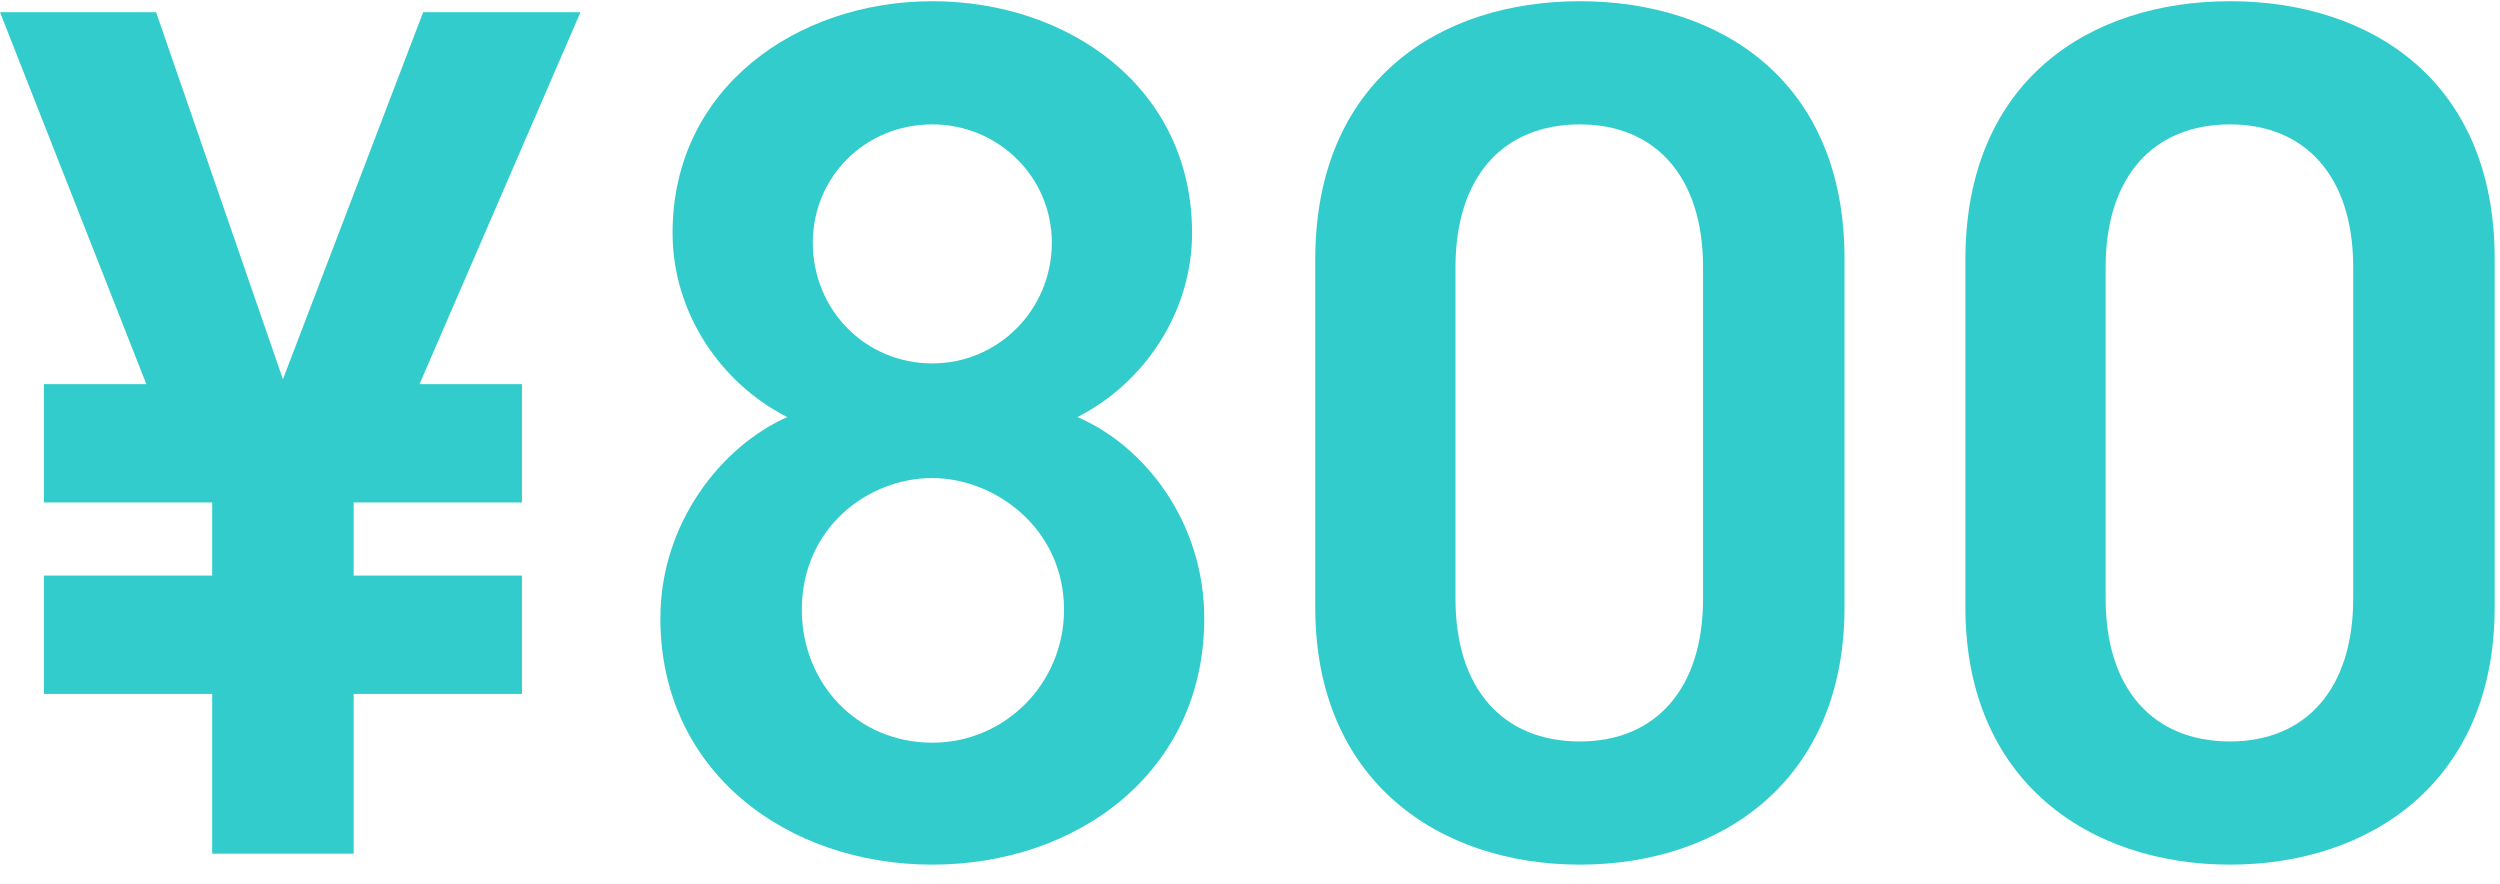 <svg width="82" height="29" viewBox="0 0 82 29" fill="none" xmlns="http://www.w3.org/2000/svg">
<path d="M1.44 18.88V22.76H6.96V28H11.6V22.76H17.12V18.88H11.6V16.48H17.12V12.6H13.76L19.04 0.4H13.88L9.28 12.44L5.12 0.4H0L4.8 12.6H1.44V16.48H6.96V18.88H1.44Z" fill="#33CCCC"/>
<path d="M21.66 20.28C21.66 25.32 25.82 28.36 30.58 28.36C35.34 28.36 39.5 25.32 39.5 20.28C39.5 17.16 37.58 14.64 35.34 13.68C37.54 12.56 39.1 10.24 39.1 7.64C39.1 2.88 35.06 0.04 30.58 0.04C26.14 0.04 22.06 2.88 22.06 7.64C22.06 10.24 23.62 12.56 25.82 13.68C23.66 14.64 21.66 17.16 21.66 20.28ZM26.3 20C26.3 17.32 28.46 15.68 30.58 15.68C32.62 15.68 34.9 17.32 34.9 20C34.9 22.4 32.98 24.36 30.58 24.36C28.1 24.36 26.3 22.4 26.3 20ZM26.66 7.96C26.66 5.8 28.38 4.08 30.58 4.08C32.74 4.08 34.5 5.8 34.5 7.96C34.5 10.16 32.74 11.92 30.58 11.92C28.38 11.92 26.66 10.16 26.66 7.96Z" fill="#33CCCC"/>
<path d="M81.825 19.92V8.48C81.825 2.64 77.745 0.04 73.145 0.04C68.545 0.04 64.465 2.64 64.465 8.52V19.92C64.465 25.64 68.545 28.36 73.145 28.36C77.745 28.36 81.825 25.64 81.825 19.92ZM77.185 8.76V19.64C77.185 22.6 75.625 24.32 73.145 24.32C70.625 24.32 69.065 22.6 69.065 19.64V8.76C69.065 5.8 70.625 4.08 73.145 4.08C75.625 4.08 77.185 5.8 77.185 8.76Z" fill="#33CCCC"/>
<path d="M60.5 19.92V8.48C60.5 2.64 56.42 0.04 51.82 0.04C47.22 0.04 43.14 2.64 43.14 8.52V19.92C43.14 25.64 47.22 28.36 51.82 28.36C56.42 28.36 60.5 25.64 60.5 19.92ZM55.86 8.76V19.64C55.86 22.6 54.3 24.32 51.82 24.32C49.3 24.32 47.74 22.6 47.74 19.64V8.76C47.74 5.8 49.3 4.08 51.82 4.08C54.3 4.08 55.86 5.8 55.86 8.76Z" fill="#33CCCC"/>
</svg>
